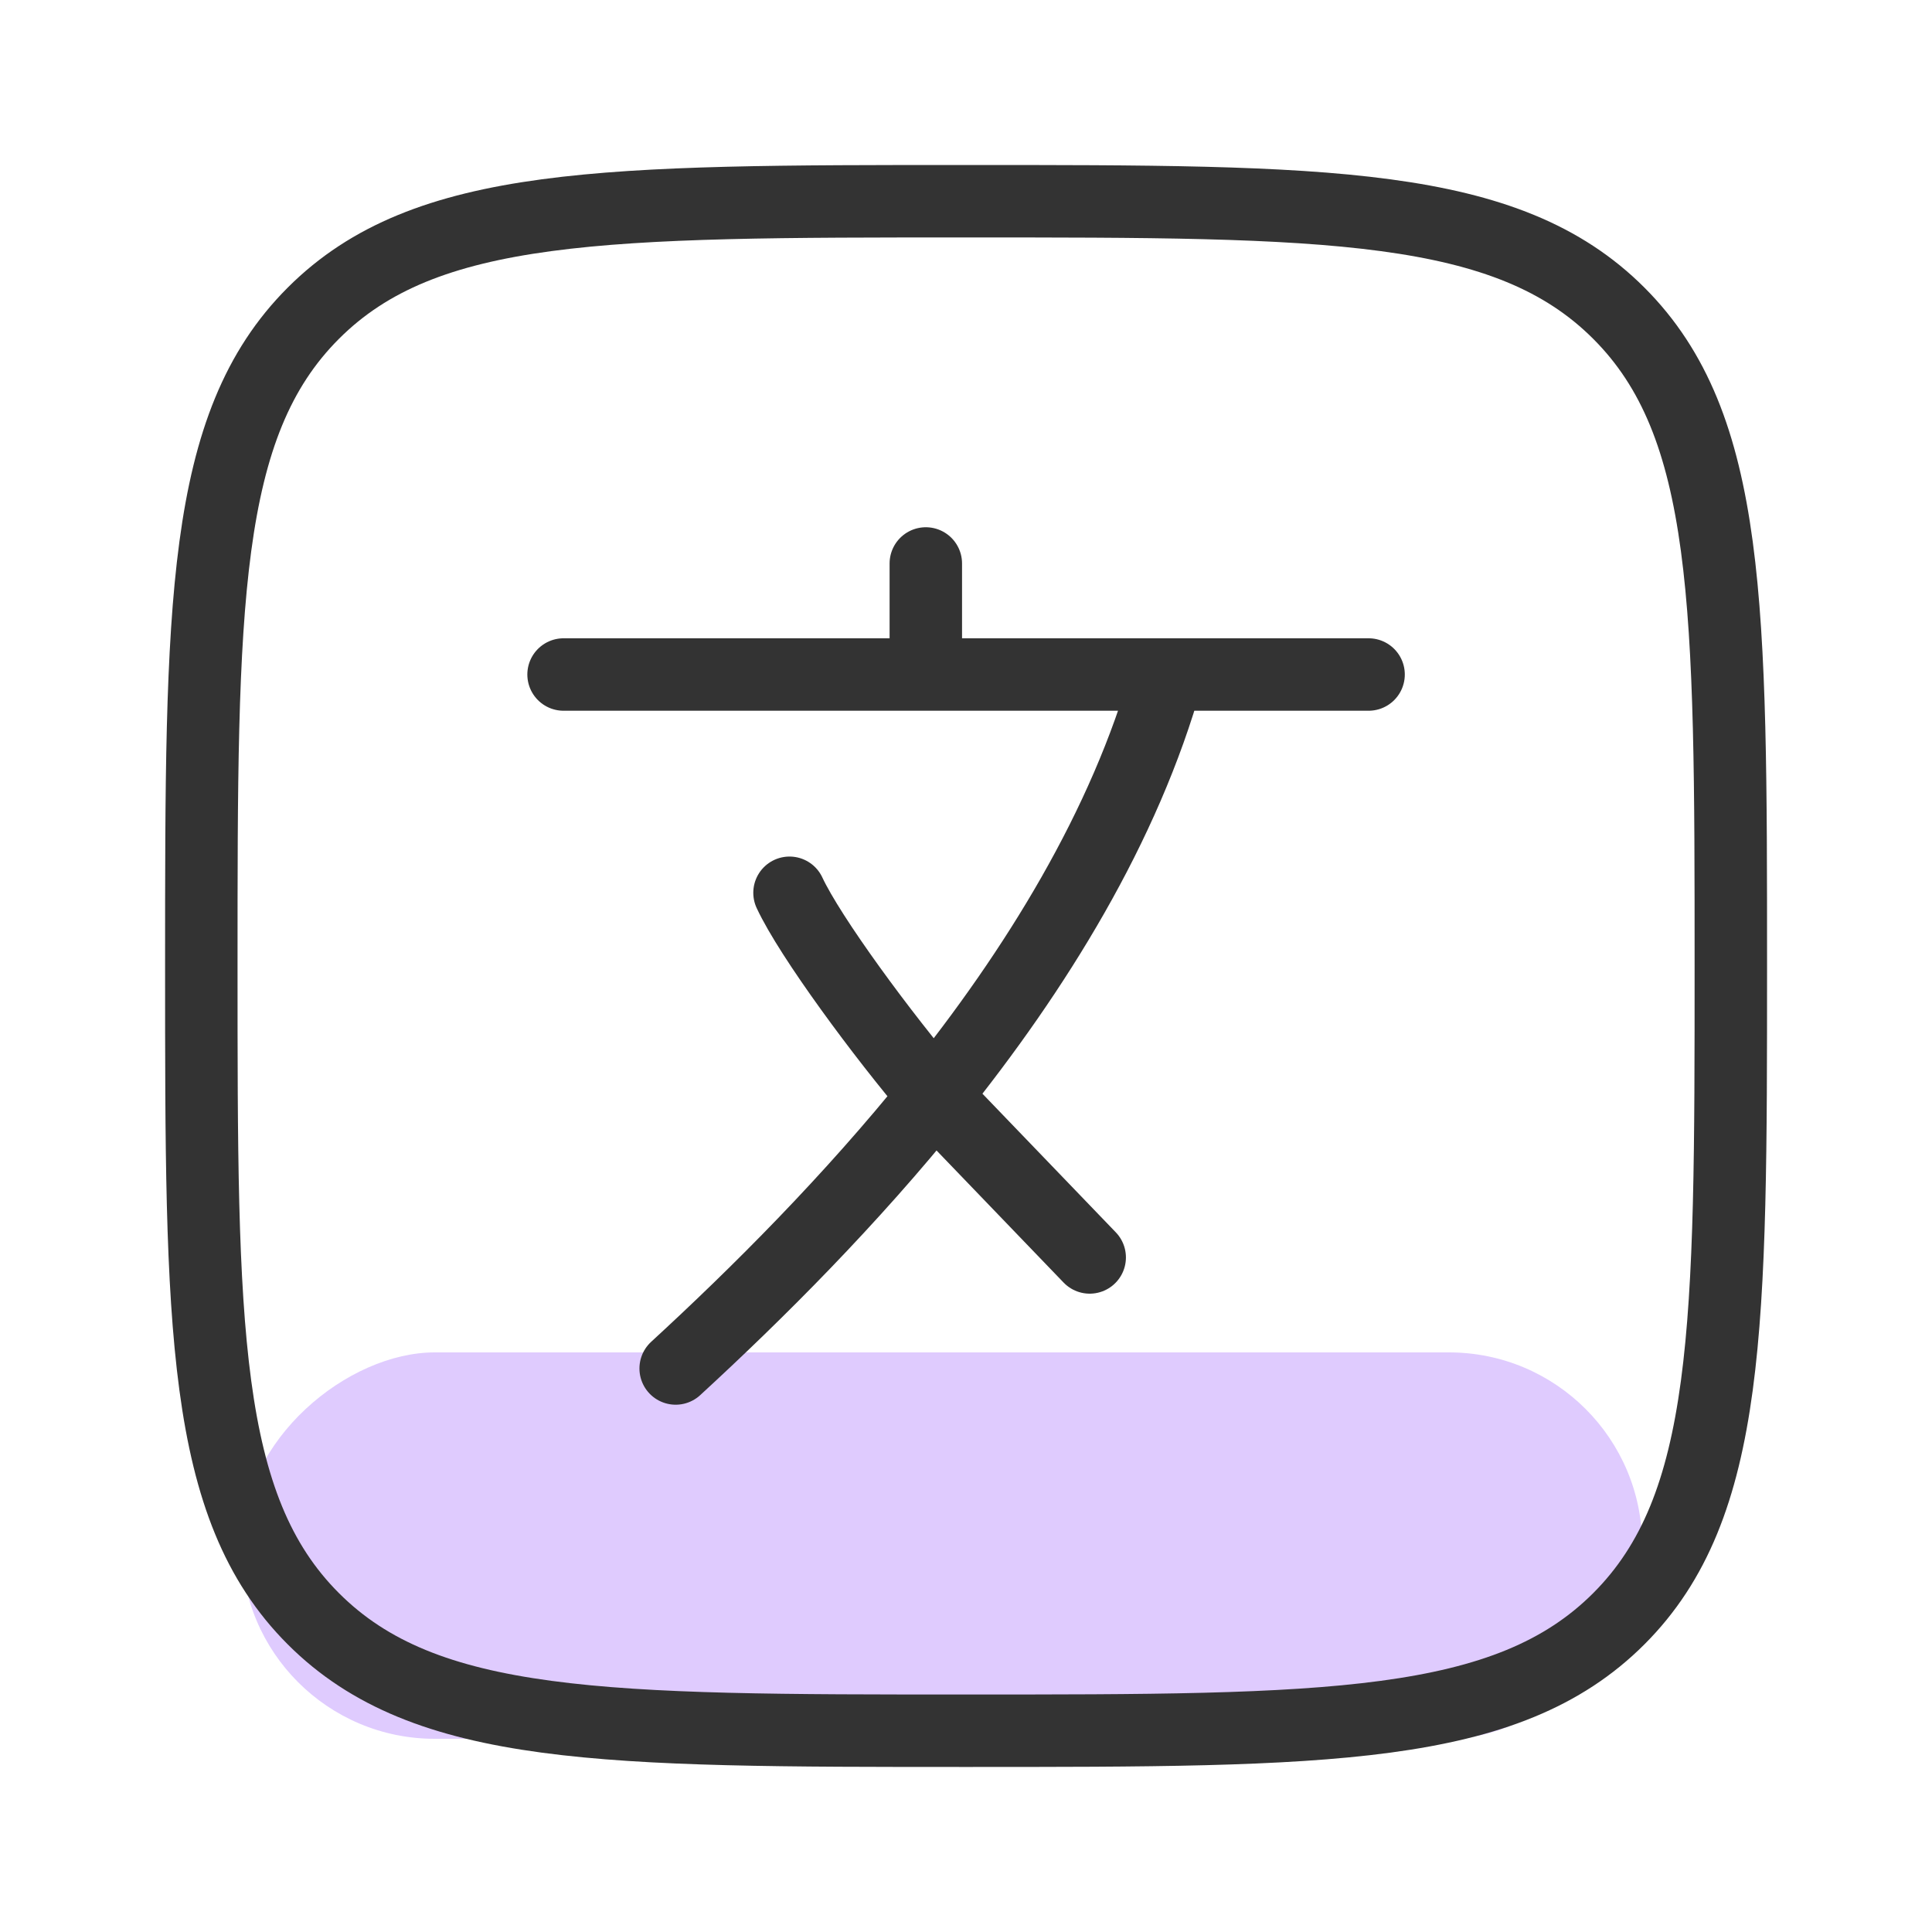 <svg width="40" height="40" viewBox="0 0 40 40" fill="none" xmlns="http://www.w3.org/2000/svg">
<rect x="34" y="28" width="8" height="29" rx="4" transform="rotate(90 34 28)" fill="#DFCBFE"/>
<path d="M11.668 13.965H19.168M19.168 13.965H24.168M19.168 13.965V11.666M28.335 13.965H24.168M24.168 13.965C23.289 17.109 21.448 20.081 19.346 22.692M19.346 22.692C17.607 24.855 15.688 26.771 13.989 28.333M19.346 22.692C18.275 21.436 16.775 19.404 16.346 18.484M19.346 22.692L22.561 26.034" stroke="#333333" stroke-width="1.5" stroke-linecap="round" stroke-linejoin="round"/>
<path d="M4.168 19.999C4.168 12.535 4.168 8.803 6.487 6.485C8.805 4.166 12.537 4.166 20.001 4.166C27.465 4.166 31.197 4.166 33.516 6.485C35.835 8.803 35.835 12.535 35.835 19.999C35.835 27.463 35.835 31.195 33.516 33.514C31.197 35.833 27.465 35.833 20.001 35.833C12.537 35.833 8.805 35.833 6.487 33.514C4.168 31.195 4.168 27.463 4.168 19.999Z" stroke="#333333" stroke-width="1.5"/>
</svg>
